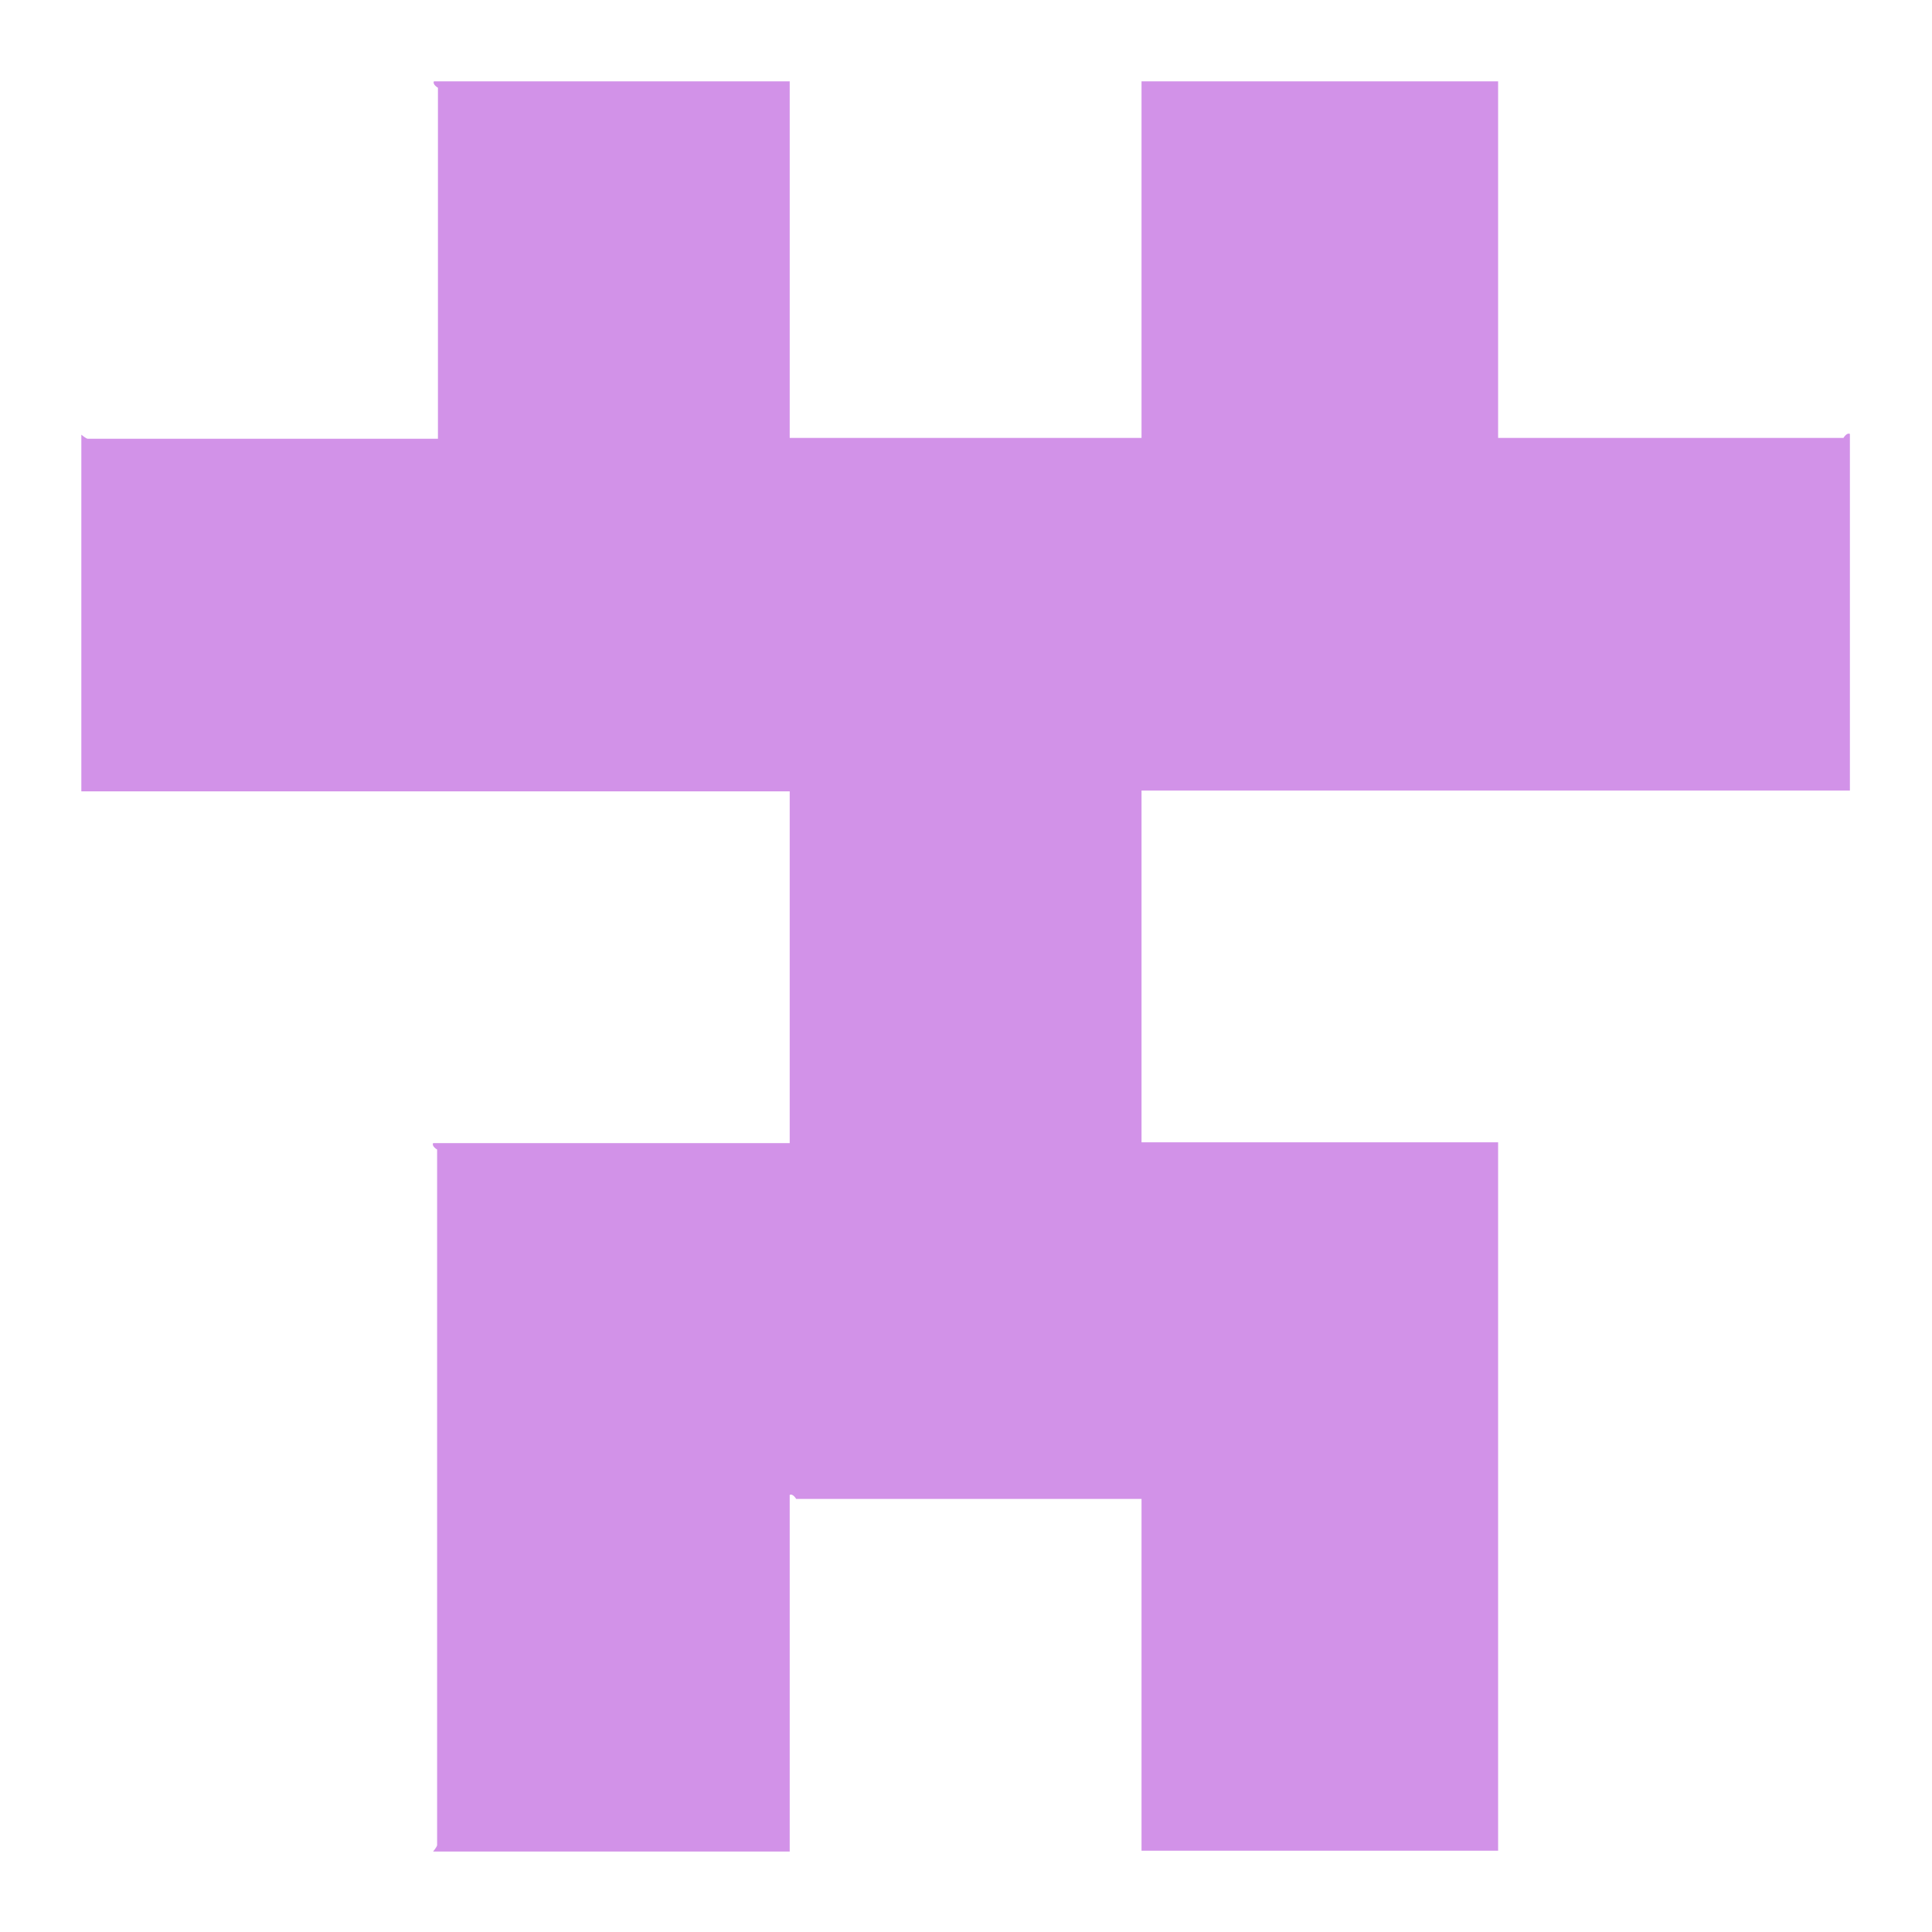 <svg width="40" height="40" viewBox="0 0 40 40" fill="none" xmlns="http://www.w3.org/2000/svg">
<path d="M16.35 1.684V9.067H23.634V1.684H31.017V9.067H38.167C38.167 9.067 38.234 8.95 38.3 8.984V16.367H23.634V23.65H31.017V38.317H23.634V31.034H16.484C16.484 31.034 16.417 30.917 16.35 30.95V38.334H8.967C8.967 38.334 9.05 38.234 9.05 38.2V23.8C9.05 23.8 8.934 23.734 8.967 23.667H16.35V16.384H1.684V9C1.684 9 1.784 9.084 1.817 9.084H9.067V1.817C9.067 1.817 8.95 1.75 8.984 1.684H16.367H16.35Z" fill="#D292E8"/>
</svg>
